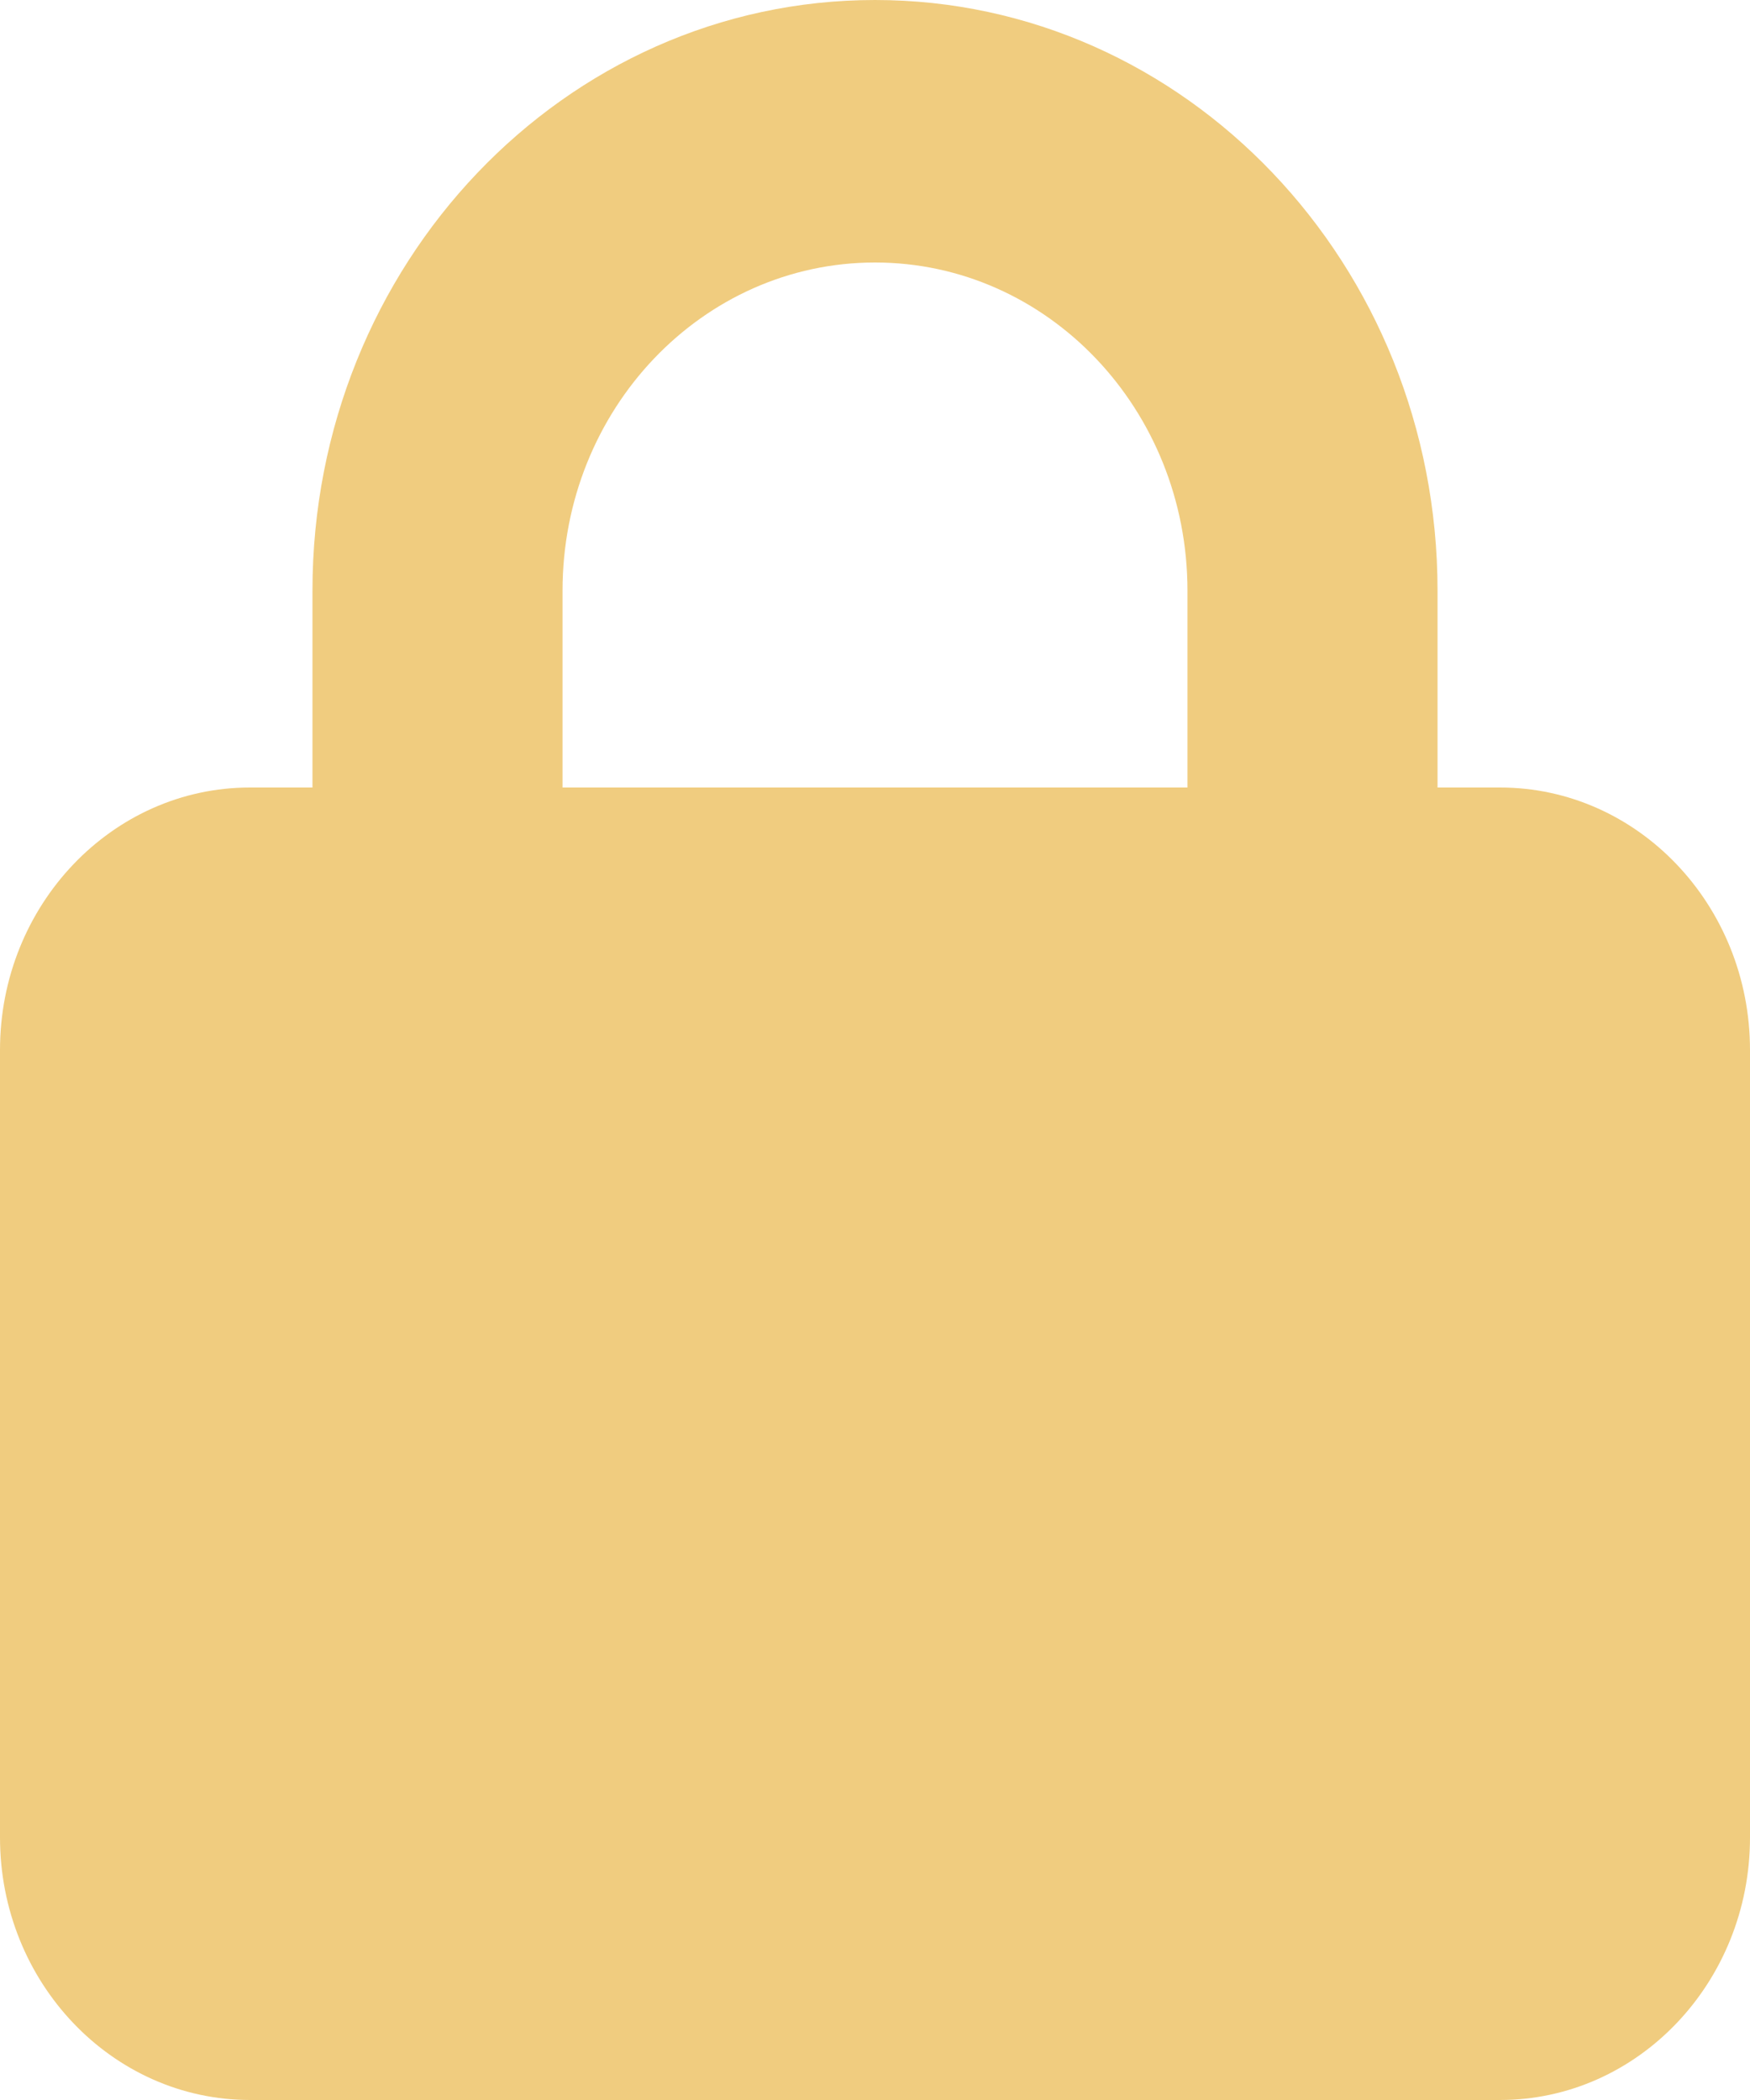 <svg width="20" height="24" viewBox="0 0 20 24" fill="none" xmlns="http://www.w3.org/2000/svg">
<g clip-path="url(#clip0_526_781)">
<path d="M6.429 6.75V9H13.571V6.75C13.571 4.678 11.973 3 10 3C8.027 3 6.429 4.678 6.429 6.75ZM3.571 9V6.75C3.571 3.023 6.451 0 10 0C13.549 0 16.429 3.023 16.429 6.75V9H17.143C18.719 9 20 10.345 20 12V21C20 22.655 18.719 24 17.143 24H2.857C1.281 24 0 22.655 0 21V12C0 10.345 1.281 9 2.857 9H3.571Z" fill="#F0CC7F"/>
</g>
<defs>
<clipPath id="clip0_526_781">
<rect width="20" height="24" fill="white"/>
</clipPath>
</defs>
</svg>
